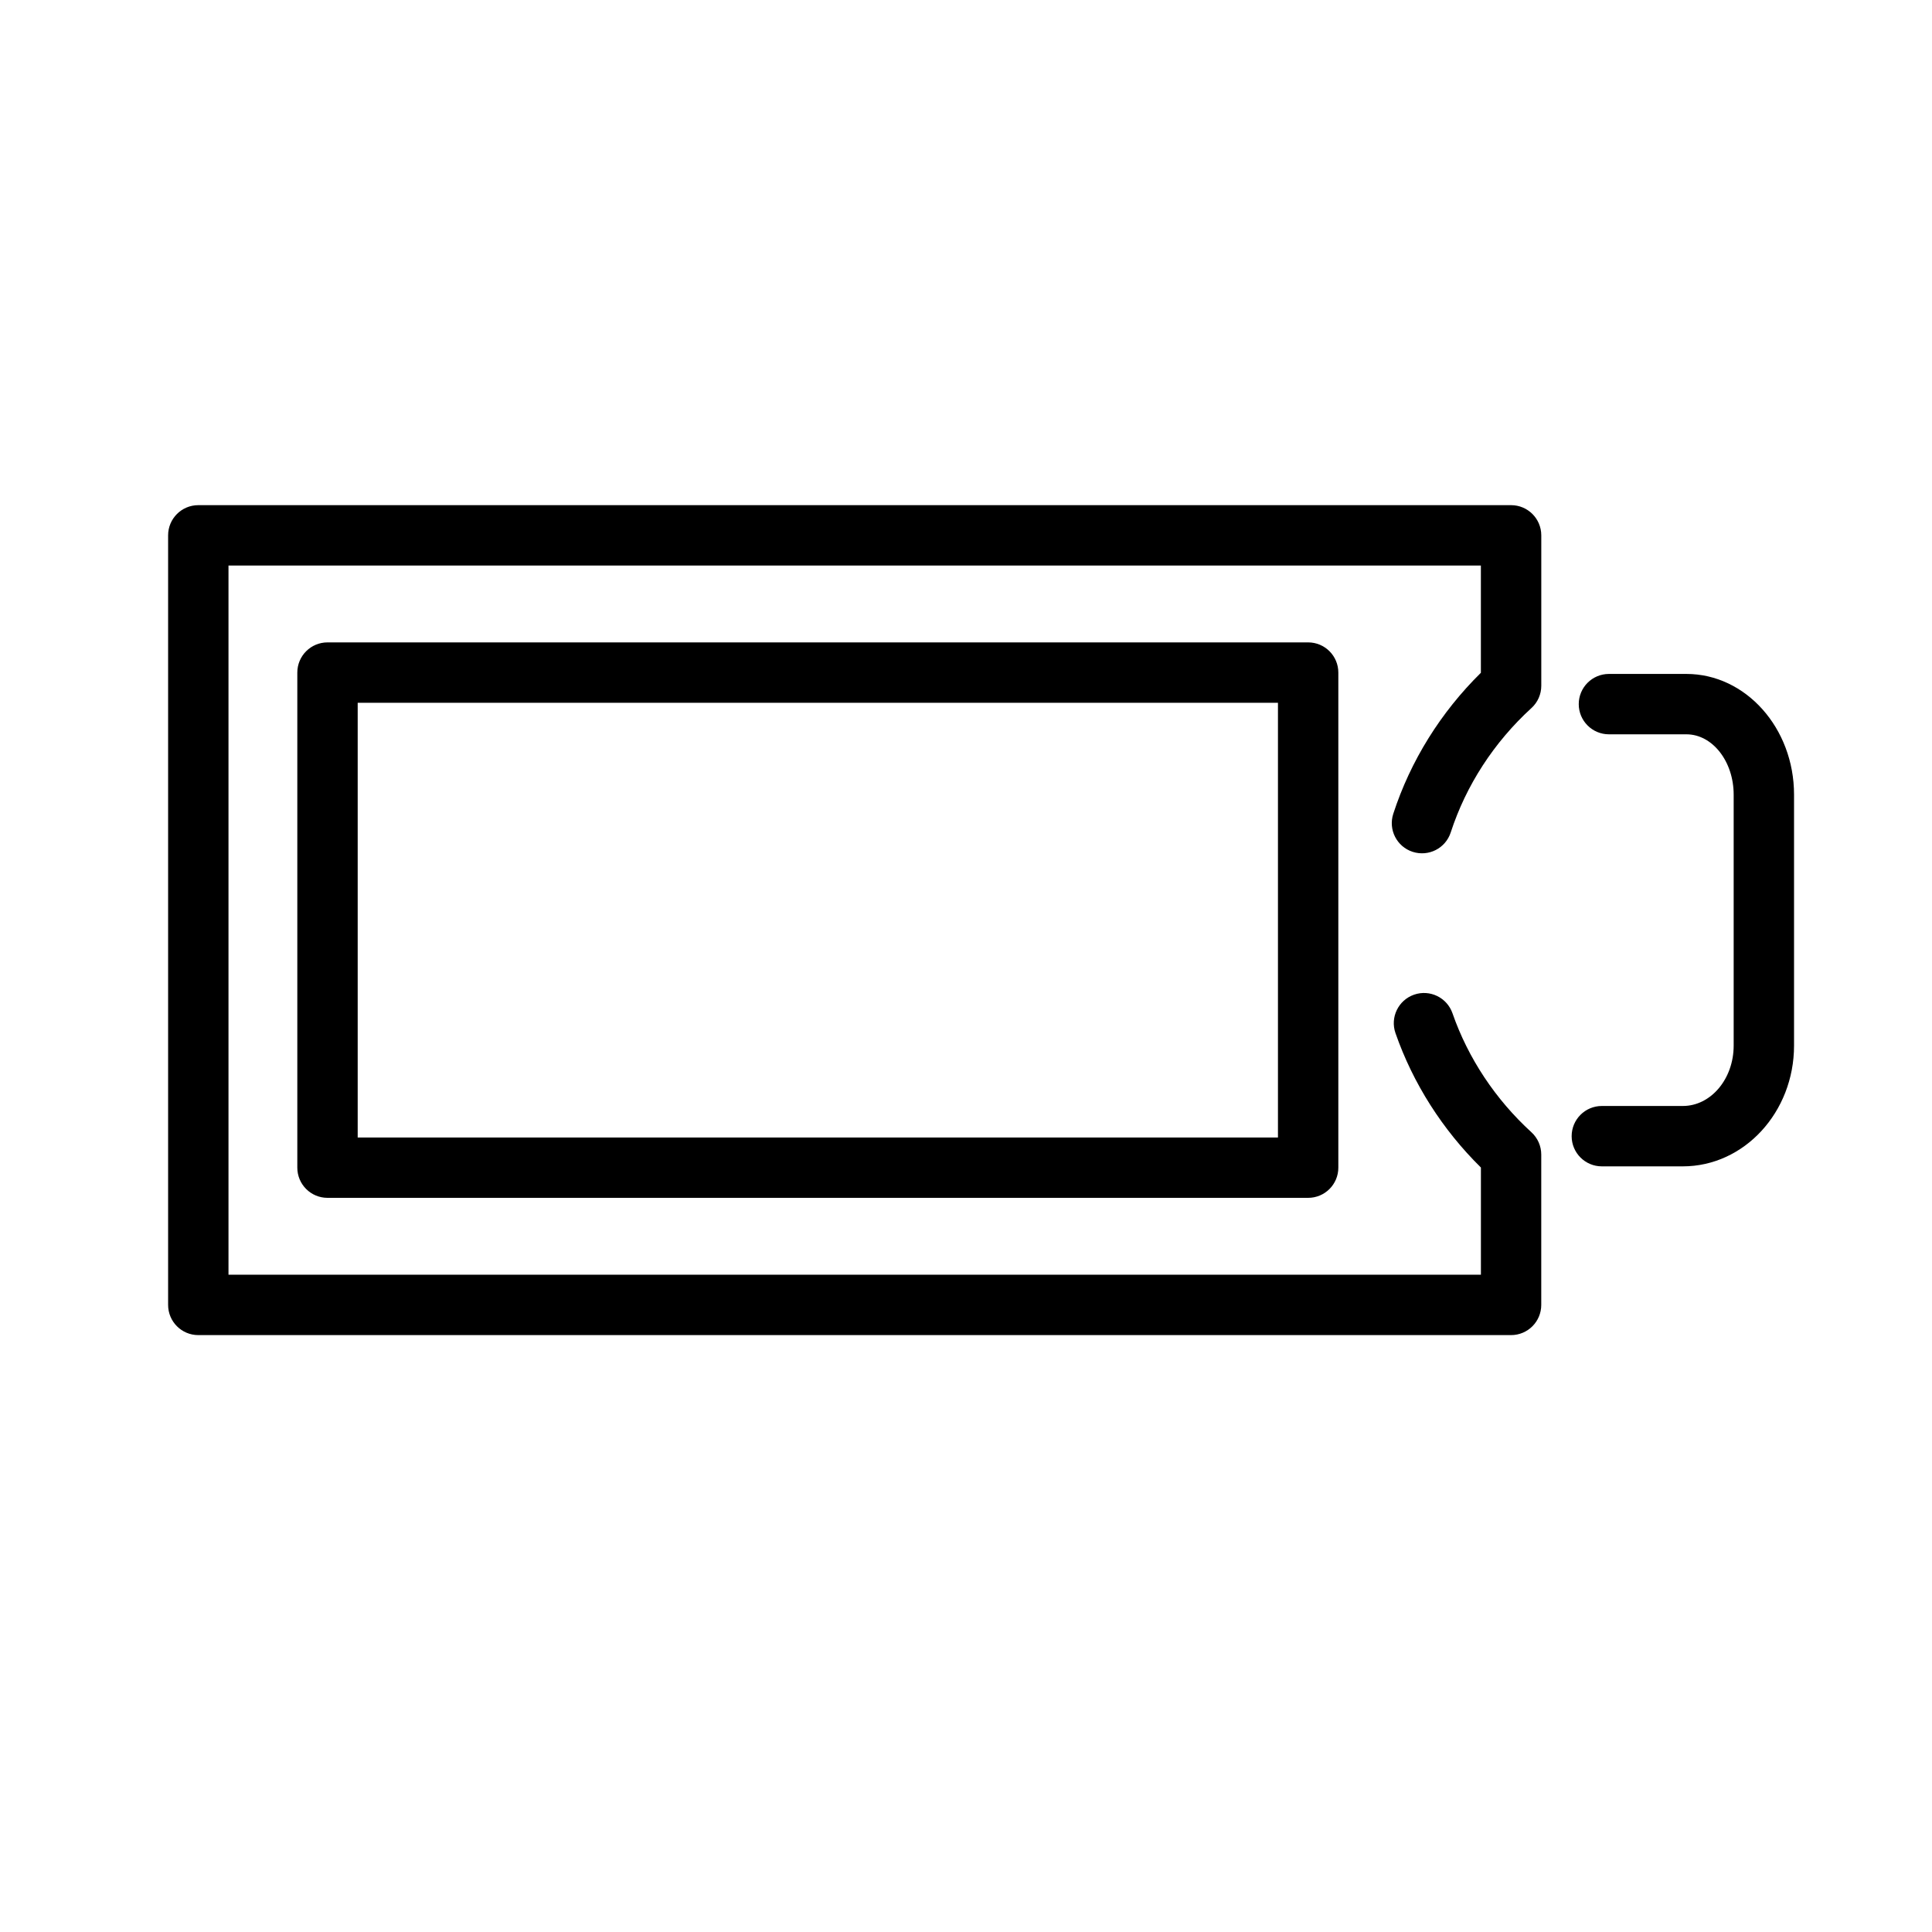 <?xml version="1.0" encoding="utf-8"?>
<!-- Generator: Adobe Illustrator 17.0.0, SVG Export Plug-In . SVG Version: 6.00 Build 0)  -->
<!DOCTYPE svg PUBLIC "-//W3C//DTD SVG 1.1//EN" "http://www.w3.org/Graphics/SVG/1.1/DTD/svg11.dtd">
<svg version="1.1" id="Capa_1" xmlns="http://www.w3.org/2000/svg" xmlns:xlink="http://www.w3.org/1999/xlink" x="0px" y="0px"
	 width="64px" height="64px" viewBox="0 0 64 64" enable-background="new 0 0 64 64" xml:space="preserve">
<path d="M50.057,16.734H6.569c-0.553,0-1,0.448-1,1v25.493c0,0.552,0.447,1,1,1h43.487c0.553,0,1-0.448,1-1v-4.981
	c0-0.281-0.118-0.549-0.326-0.739c-1.19-1.087-2.096-2.45-2.615-3.942c-0.182-0.521-0.75-0.797-1.273-0.615
	c-0.521,0.182-0.797,0.752-0.615,1.273c0.58,1.666,1.555,3.196,2.83,4.453v3.551H7.569V18.734h41.487v3.553
	c-1.333,1.313-2.333,2.92-2.902,4.671c-0.171,0.525,0.116,1.089,0.642,1.26c0.53,0.17,1.09-0.117,1.261-0.642
	c0.508-1.562,1.433-2.987,2.674-4.121c0.208-0.189,0.326-0.457,0.326-0.738v-4.982C51.057,17.182,50.609,16.734,50.057,16.734z"/>
<path d="M55.864,22.325h-2.566c-0.553,0-1,0.448-1,1c0,0.552,0.447,1,1,1h2.566c0.863,0,1.566,0.897,1.566,2v8.312
	c0,1.103-0.755,2-1.683,2h-2.684c-0.553,0-1,0.448-1,1c0,0.552,0.447,1,1,1h2.684c2.03,0,3.683-1.794,3.683-4v-8.312
	C59.431,24.119,57.831,22.325,55.864,22.325z"/>
<path d="M10.849,21.28c-0.553,0-1,0.448-1,1v16.4c0,0.552,0.447,1,1,1h32.485c0.553,0,1-0.448,1-1v-16.4c0-0.552-0.447-1-1-1H10.849
	z M42.334,37.681H11.849v-14.4h30.485V37.681z"/>
</svg>
